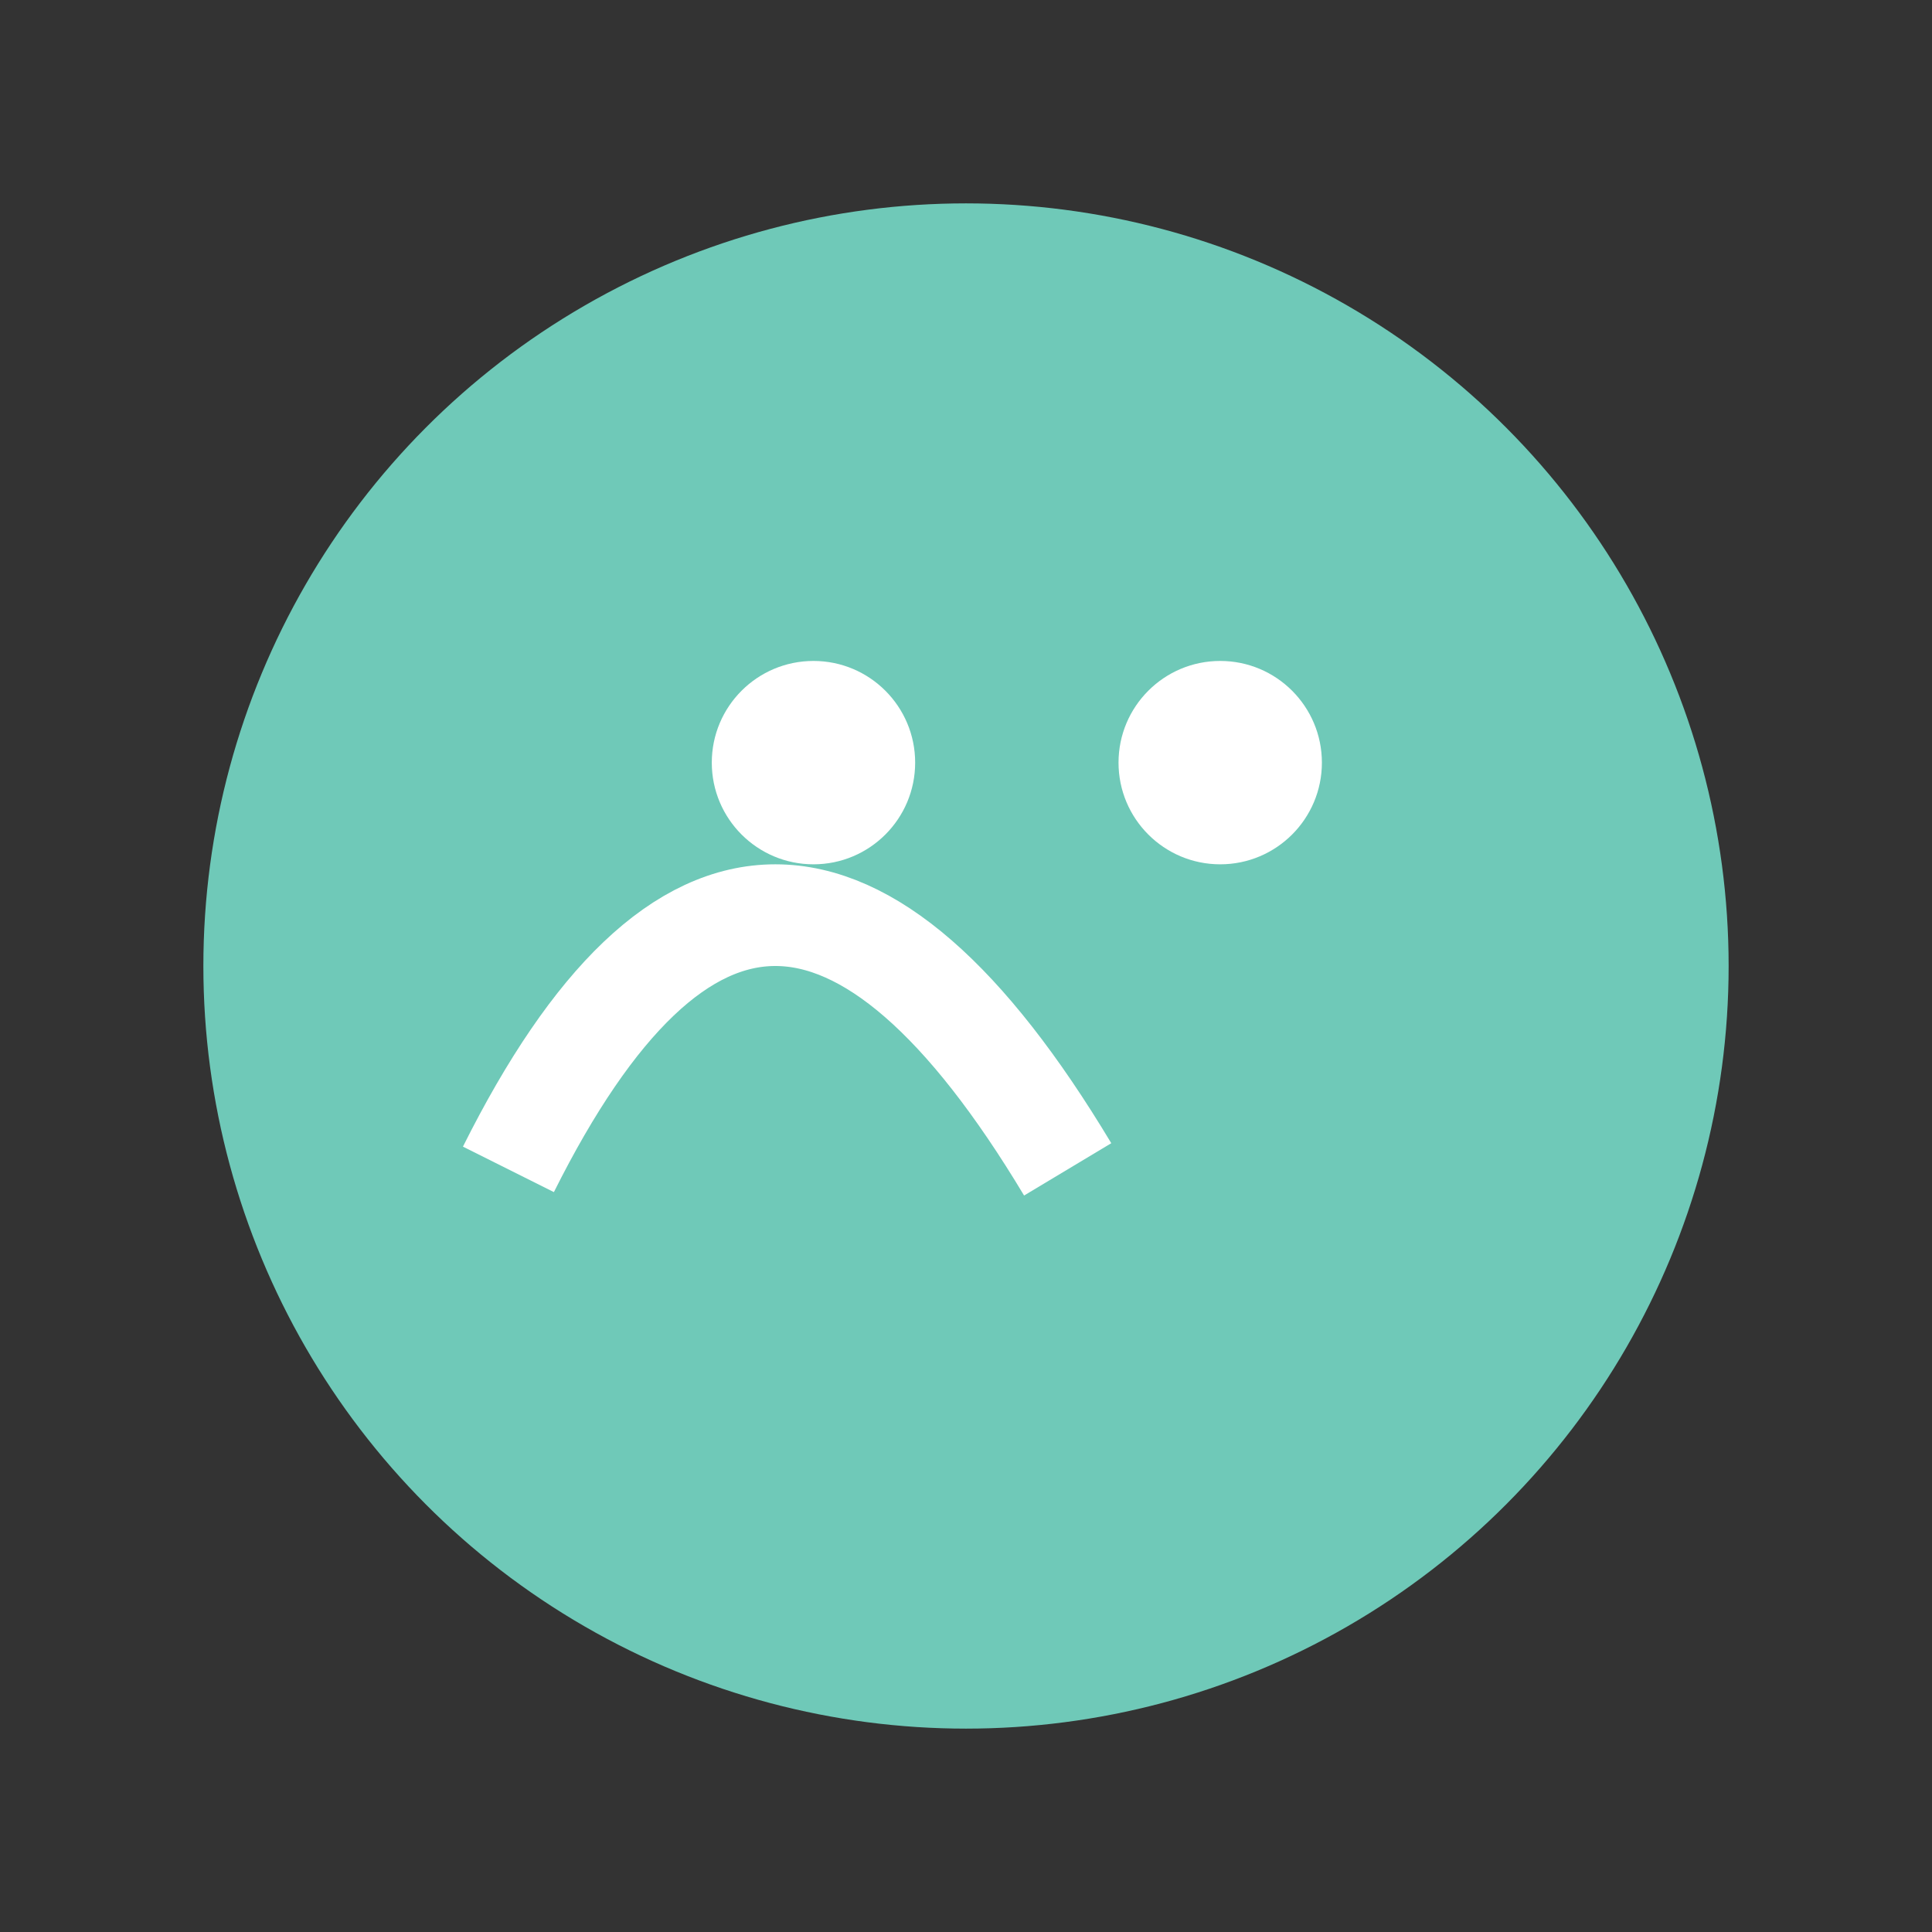 <?xml version="1.0" encoding="UTF-8"?>
<svg xmlns="http://www.w3.org/2000/svg" width="38" height="38" viewBox="0 0 38 38"><rect x="0" y="0" width="38" height="38" fill="#333333" stroke="none"/><ellipse cx="19" cy="19" rx="15" ry="15" fill="#6FC9B8"/><path d="M10 23q5-10 11 0" stroke="#fff" stroke-width="2" fill="none"/><circle cx="16" cy="15" r="2" fill="#fff"/><circle cx="24" cy="15" r="2" fill="#fff"/></svg>
